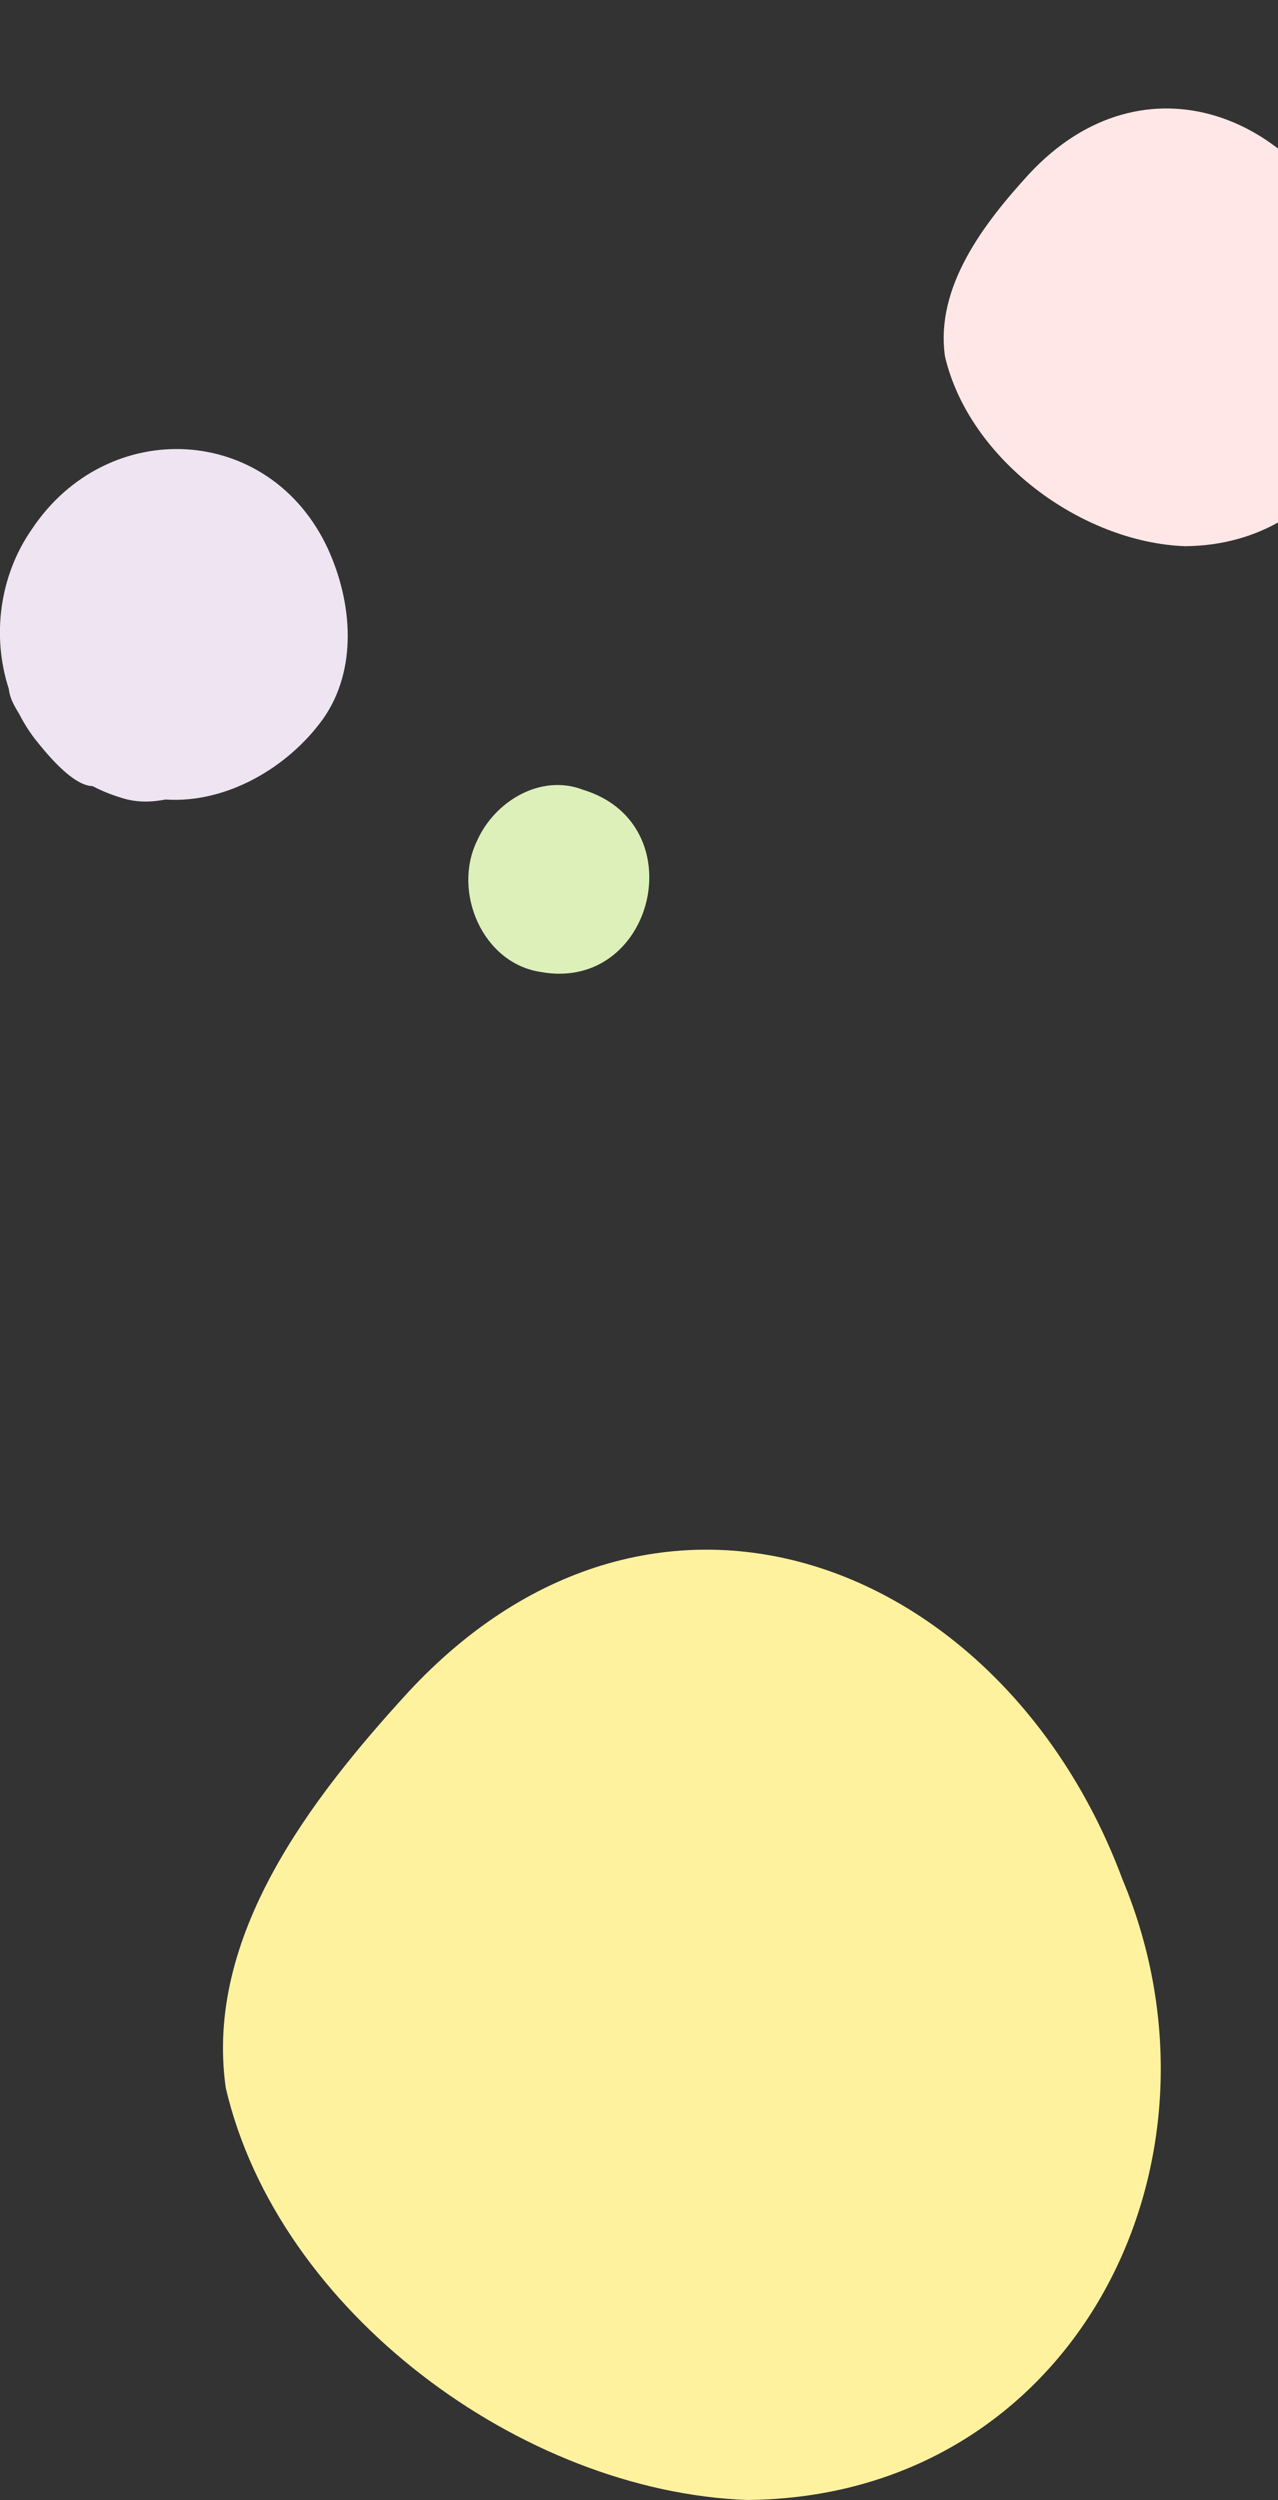 <?xml version="1.0" encoding="UTF-8"?>
<svg id="_レイヤー_2" data-name="レイヤー 2" xmlns="http://www.w3.org/2000/svg" width="130.83" height="255.91" xmlns:xlink="http://www.w3.org/1999/xlink" viewBox="0 0 130.83 255.91">
  <rect x="0" y="0" width="130.83" height="255.91" fill="#333333" stroke="none"/>
  <defs>
    <style>
      .cls-1 {
        fill: none;
      }

      .cls-2 {
        clip-path: url(#clippath);
      }

      .cls-3 {
        fill: #eee4f2;
      }

      .cls-4 {
        fill: #fff29f;
      }

      .cls-5 {
        fill: #ffe7e7;
      }

      .cls-6 {
        fill: #ddf0b9;
      }
    </style>
    <clipPath id="clippath">
      <rect class="cls-1" x="84.83" width="46" height="76"/>
    </clipPath>
  </defs>
  <g id="back">
    <g>
      <path class="cls-3" d="M12.42,81.66c-1.02-.3-2-.7-2.94-1.19-2.12-.04-4.94-3.61-5.95-4.89-.61-.8-1.13-1.64-1.58-2.53-.5-.79-.96-1.63-1.05-2.54-1.76-5.4-.95-11.58,2.34-16.31,7.74-11.67,24.4-10.88,30.34,2,2.48,5.44,3.07,12.3-.51,17.39-3.58,4.98-9.89,8.67-16.13,8.25-.67,.13-1.35,.21-2.03,.21-.83,0-1.67-.12-2.51-.39Z"/>
      <path class="cls-6" d="M55.42,99.5c-6.01-.84-9.14-8.21-6.58-13.44,1.79-4.03,6.5-6.89,10.84-5.22,10.85,3.3,7.69,18.83-2.41,18.83-.59,0-1.21-.05-1.85-.17Z"/>
      <g class="cls-2">
        <path class="cls-5" d="M96.74,36.5c-1.03-7.16,4.04-13.7,8.61-18.69,11.77-12.67,28.12-6.07,33.66,8.82,5.65,13.48-2.34,29.16-17.69,29.28-10.63-.39-22.11-8.88-24.58-19.42Z"/>
      </g>
      <path class="cls-4" d="M23.12,213.76c-2.24-15.54,8.77-29.74,18.69-40.57,25.54-27.52,61.04-13.17,73.08,19.14,12.26,29.26-5.08,63.31-38.41,63.57-23.07-.85-48.01-19.27-53.36-42.15Z"/>
    </g>
  </g>
</svg>